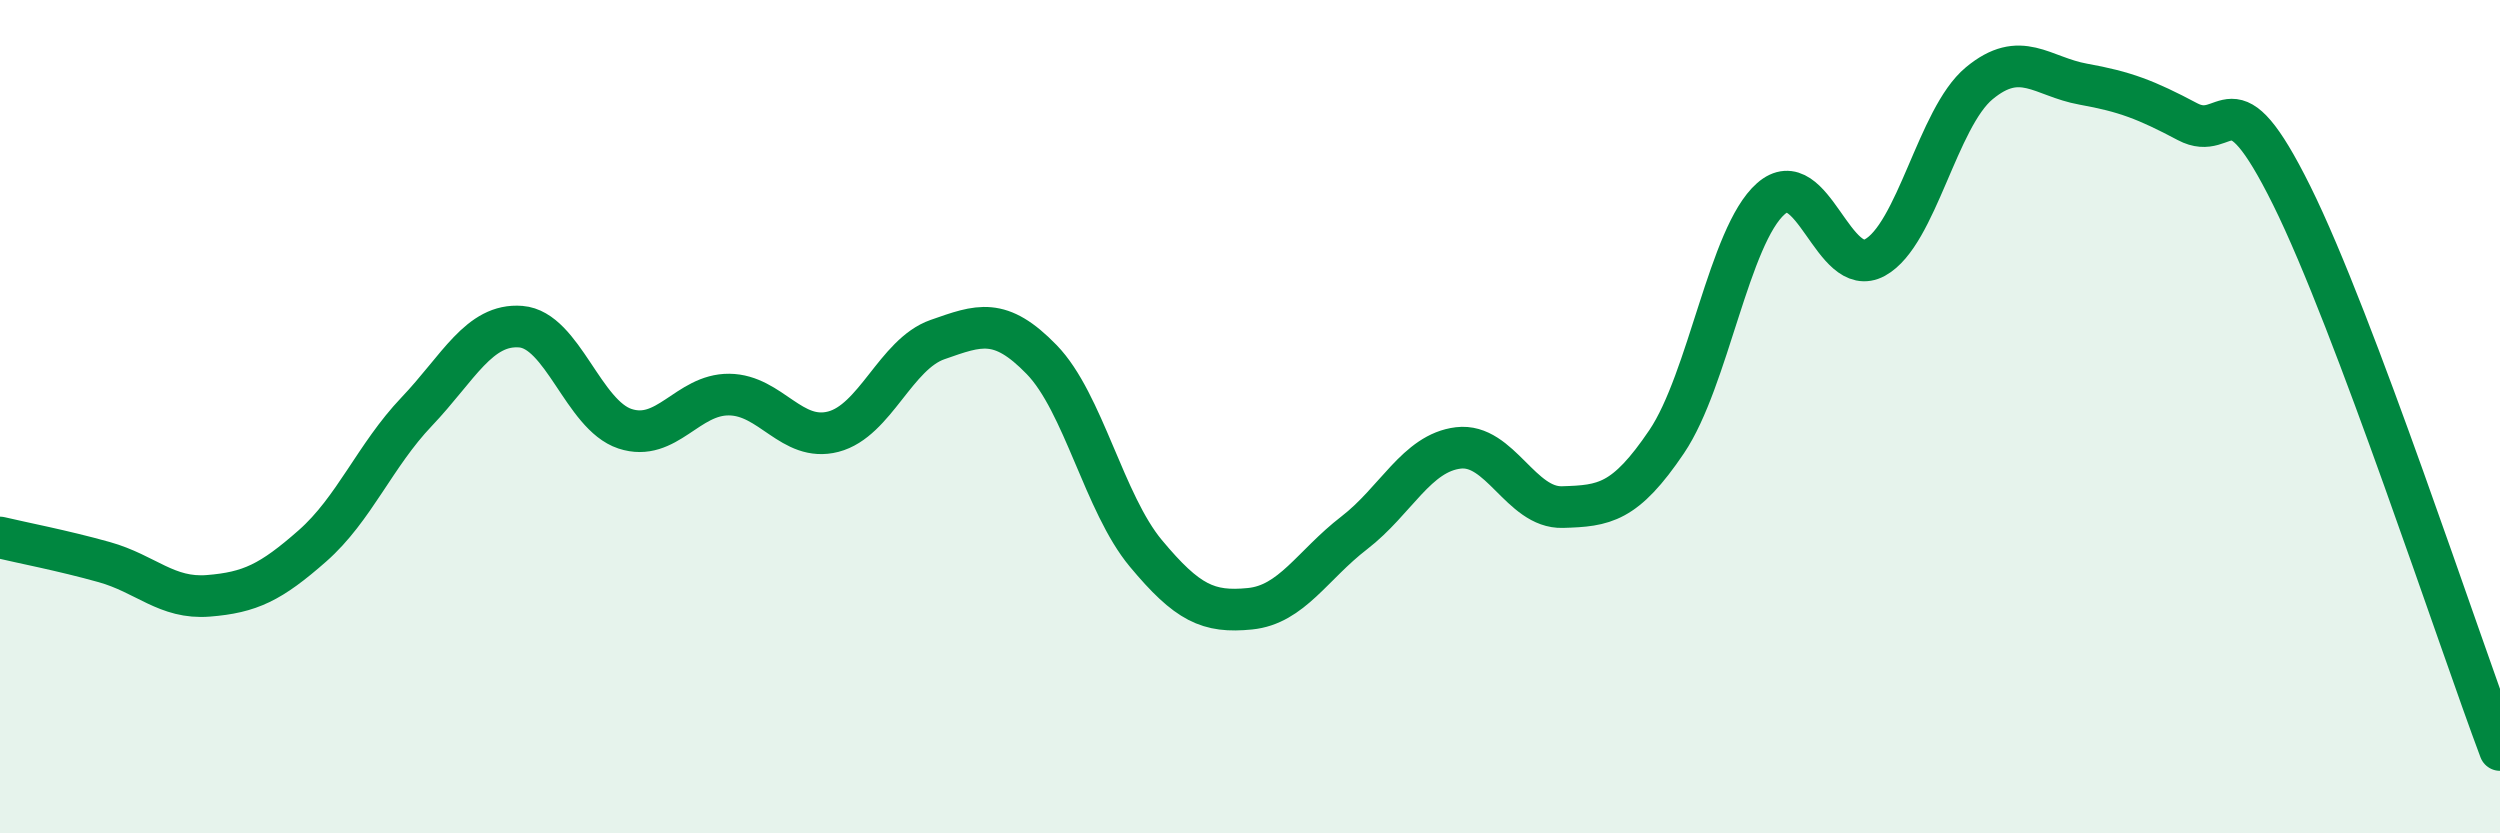 
    <svg width="60" height="20" viewBox="0 0 60 20" xmlns="http://www.w3.org/2000/svg">
      <path
        d="M 0,12.9 C 0.5,13.02 1.5,13.21 2.5,13.49 C 3.5,13.77 4,14.38 5,14.3 C 6,14.22 6.5,13.98 7.5,13.1 C 8.5,12.22 9,10.93 10,9.88 C 11,8.83 11.5,7.76 12.5,7.84 C 13.5,7.92 14,9.96 15,10.29 C 16,10.62 16.5,9.46 17.5,9.47 C 18.5,9.48 19,10.62 20,10.36 C 21,10.1 21.5,8.5 22.5,8.15 C 23.5,7.8 24,7.6 25,8.63 C 26,9.66 26.5,12.08 27.5,13.28 C 28.5,14.48 29,14.71 30,14.61 C 31,14.51 31.5,13.56 32.5,12.79 C 33.5,12.02 34,10.87 35,10.75 C 36,10.63 36.5,12.2 37.5,12.17 C 38.5,12.14 39,12.08 40,10.6 C 41,9.12 41.5,5.65 42.5,4.77 C 43.5,3.89 44,6.73 45,6.18 C 46,5.63 46.5,2.83 47.5,2 C 48.5,1.17 49,1.84 50,2.02 C 51,2.2 51.5,2.39 52.5,2.92 C 53.5,3.45 53.5,1.67 55,4.69 C 56.5,7.71 59,15.34 60,18L60 20L0 20Z"
        fill="#008740"
        opacity="0.1"
        stroke-linecap="round"
        stroke-linejoin="round"
      />
      <path
        d="M 0,12.9 C 0.5,13.02 1.5,13.21 2.5,13.49 C 3.5,13.77 4,14.38 5,14.3 C 6,14.22 6.5,13.98 7.5,13.1 C 8.5,12.22 9,10.93 10,9.88 C 11,8.83 11.5,7.76 12.5,7.84 C 13.5,7.92 14,9.96 15,10.29 C 16,10.62 16.5,9.46 17.5,9.47 C 18.5,9.48 19,10.62 20,10.36 C 21,10.1 21.5,8.5 22.5,8.15 C 23.5,7.8 24,7.6 25,8.63 C 26,9.66 26.5,12.08 27.5,13.28 C 28.5,14.48 29,14.71 30,14.61 C 31,14.51 31.5,13.56 32.5,12.79 C 33.5,12.02 34,10.87 35,10.75 C 36,10.63 36.5,12.2 37.5,12.17 C 38.5,12.14 39,12.08 40,10.6 C 41,9.12 41.5,5.65 42.5,4.77 C 43.5,3.89 44,6.73 45,6.18 C 46,5.63 46.5,2.83 47.5,2 C 48.5,1.17 49,1.84 50,2.02 C 51,2.2 51.5,2.39 52.5,2.92 C 53.5,3.45 53.5,1.67 55,4.69 C 56.5,7.71 59,15.34 60,18"
        stroke="#008740"
        stroke-width="1"
        fill="none"
        stroke-linecap="round"
        stroke-linejoin="round"
      />
    </svg>
  